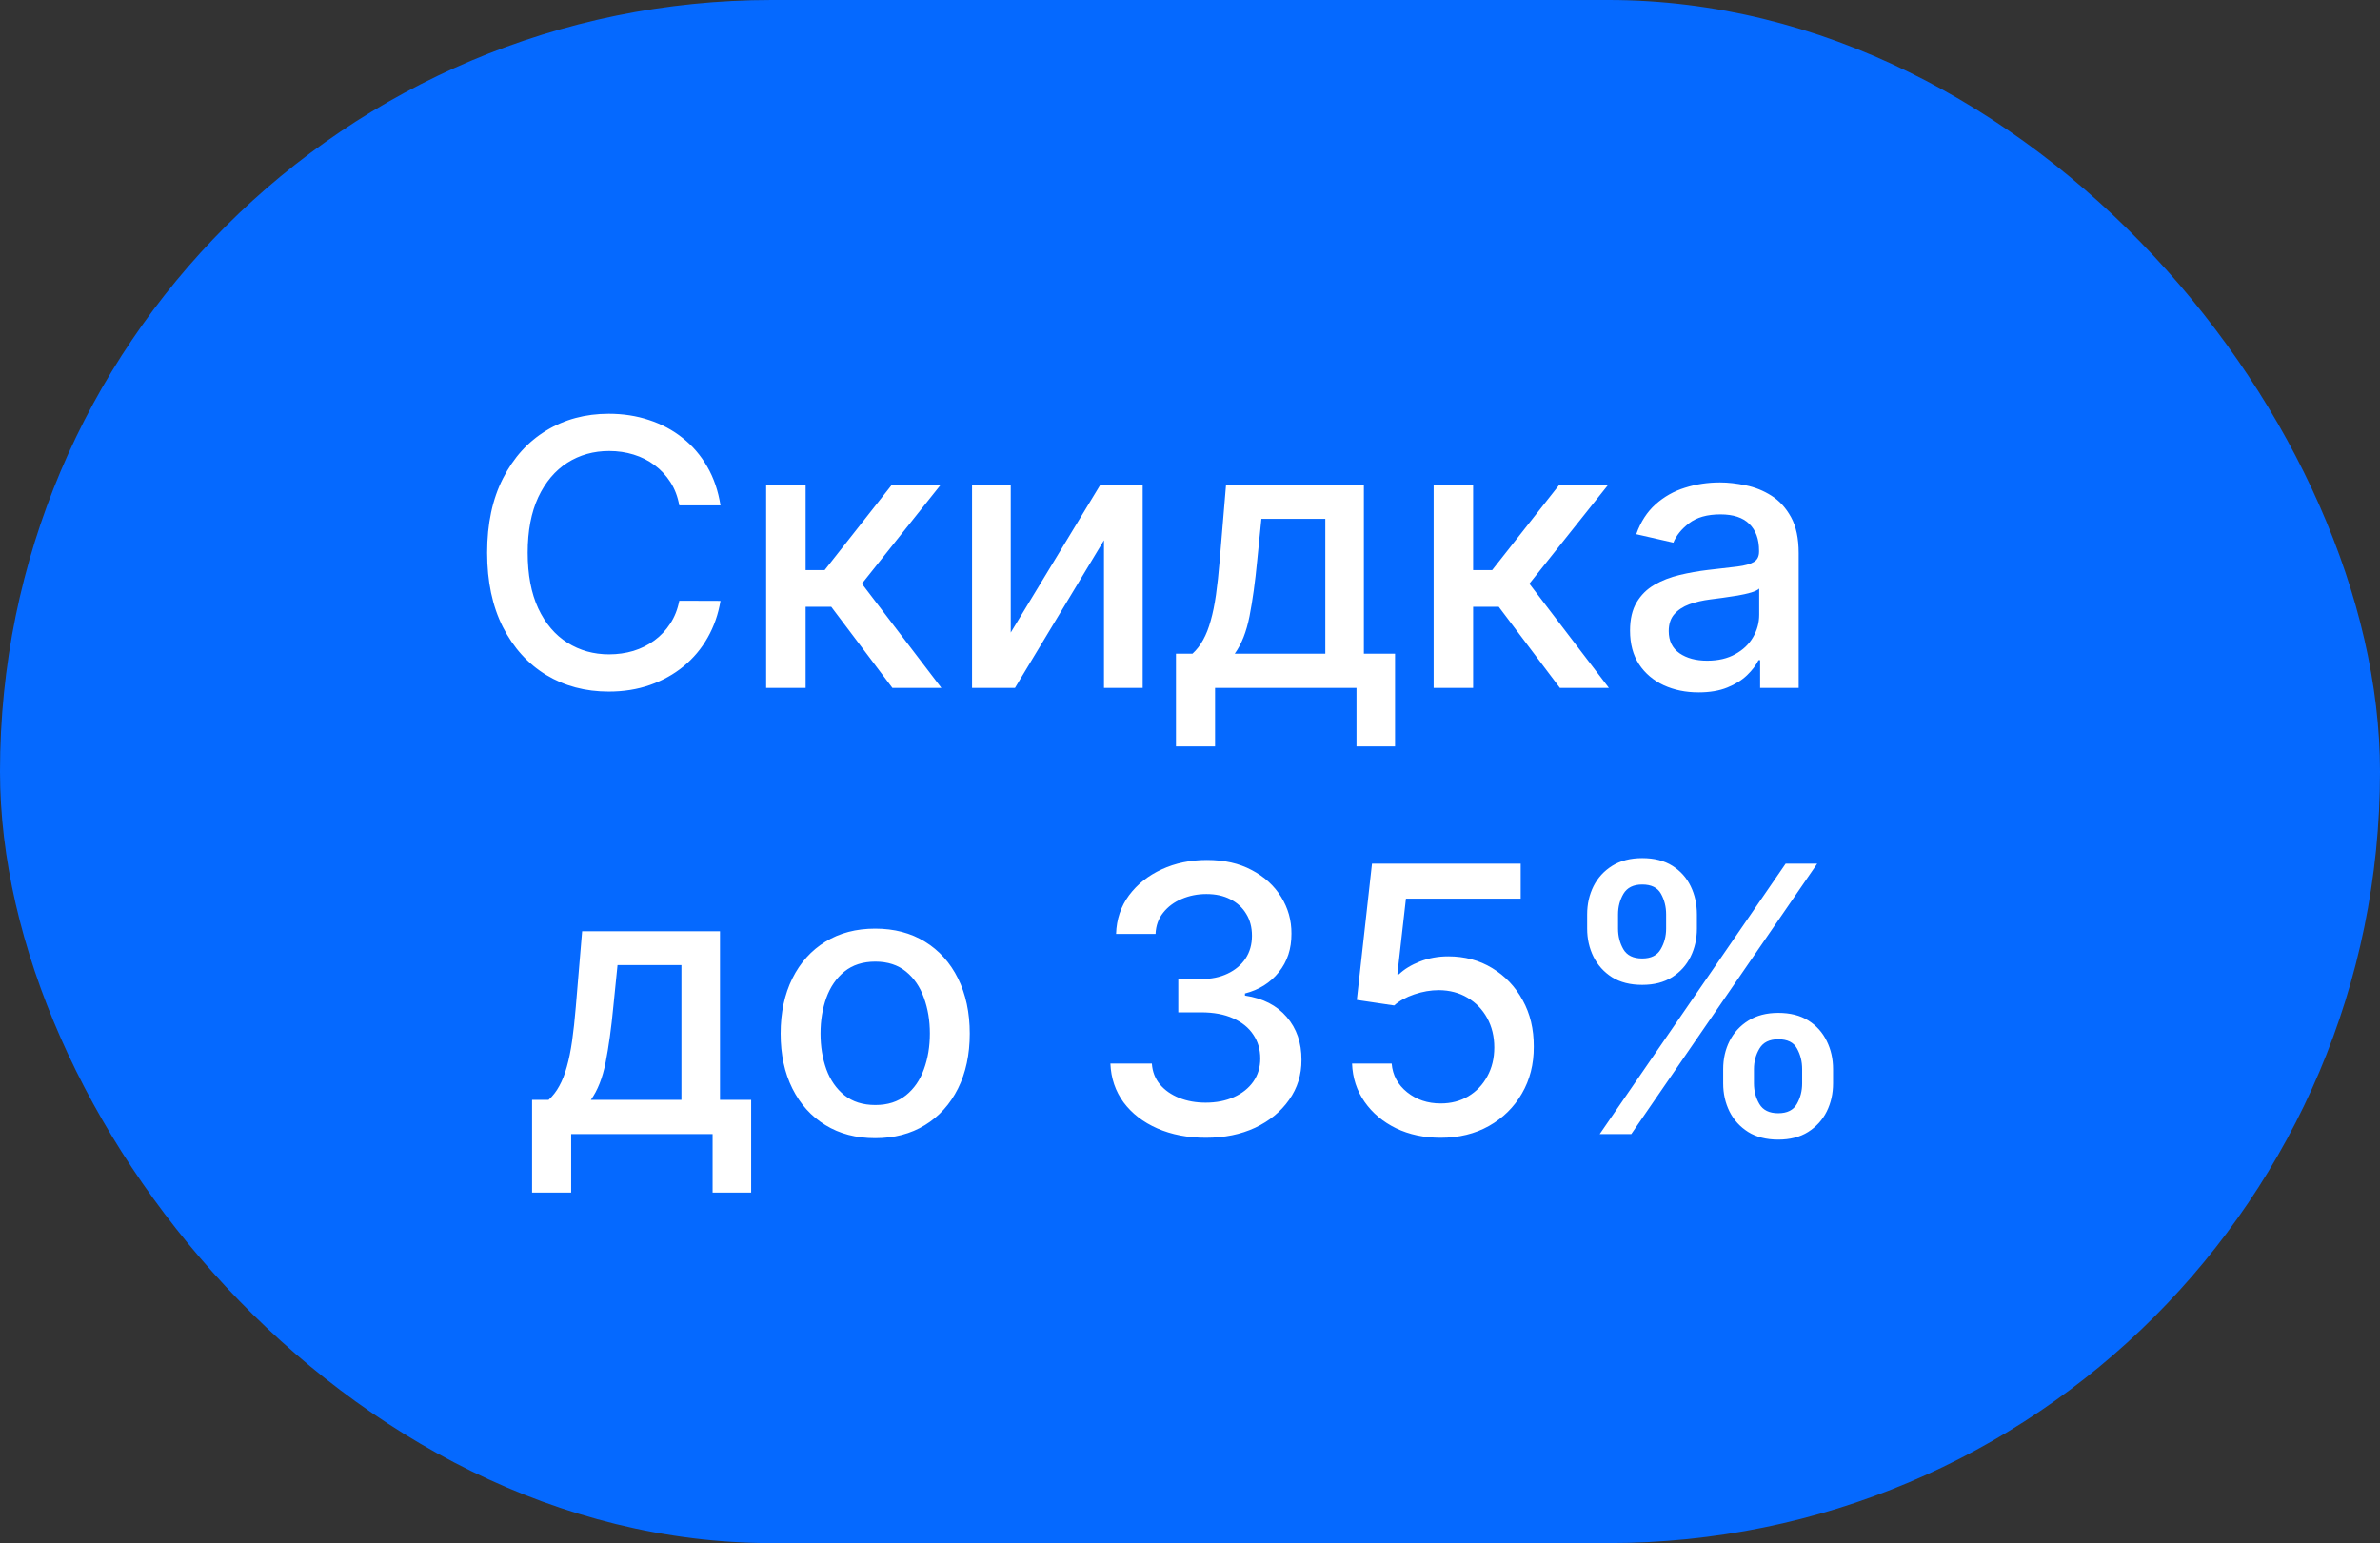 <?xml version="1.0" encoding="UTF-8"?> <svg xmlns="http://www.w3.org/2000/svg" width="256" height="166" viewBox="0 0 256 166" fill="none"><rect x="0" y="0" width="256" height="166" fill="#333333" stroke="none"/><rect width="256" height="166" rx="83" fill="#0569FF"></rect><path d="M77.499 54.369H73.067C72.896 53.422 72.579 52.589 72.115 51.869C71.651 51.15 71.083 50.539 70.41 50.037C69.738 49.535 68.985 49.156 68.152 48.901C67.328 48.645 66.452 48.517 65.524 48.517C63.848 48.517 62.347 48.938 61.021 49.781C59.705 50.624 58.663 51.86 57.896 53.489C57.139 55.117 56.76 57.106 56.76 59.455C56.76 61.822 57.139 63.82 57.896 65.449C58.663 67.078 59.71 68.309 61.035 69.142C62.361 69.975 63.853 70.392 65.51 70.392C66.428 70.392 67.3 70.269 68.124 70.023C68.957 69.767 69.71 69.393 70.382 68.901C71.055 68.408 71.623 67.807 72.087 67.097C72.56 66.377 72.887 65.553 73.067 64.625L77.499 64.639C77.262 66.069 76.803 67.385 76.121 68.588C75.448 69.781 74.582 70.813 73.521 71.685C72.47 72.546 71.267 73.214 69.913 73.688C68.559 74.161 67.082 74.398 65.481 74.398C62.963 74.398 60.718 73.801 58.749 72.608C56.779 71.405 55.226 69.687 54.09 67.452C52.963 65.217 52.399 62.551 52.399 59.455C52.399 56.349 52.967 53.683 54.104 51.457C55.24 49.222 56.793 47.508 58.763 46.315C60.733 45.113 62.972 44.511 65.481 44.511C67.025 44.511 68.465 44.734 69.8 45.179C71.144 45.615 72.352 46.258 73.422 47.111C74.492 47.954 75.377 48.986 76.078 50.207C76.779 51.419 77.252 52.807 77.499 54.369ZM82.41 74V52.182H86.657V61.33H88.702L95.904 52.182H101.16L92.708 62.793L101.259 74H95.989L89.413 65.278H86.657V74H82.41ZM108.72 68.048L118.337 52.182H122.911V74H118.749V58.119L109.175 74H104.558V52.182H108.72V68.048ZM126.49 80.293V70.321H128.266C128.72 69.904 129.104 69.407 129.416 68.829C129.738 68.252 130.008 67.565 130.226 66.77C130.453 65.974 130.643 65.046 130.794 63.986C130.946 62.916 131.078 61.694 131.192 60.321L131.874 52.182H146.703V70.321H150.055V80.293H145.908V74H130.695V80.293H126.49ZM132.811 70.321H142.555V55.818H135.68L135.226 60.321C135.008 62.613 134.733 64.601 134.402 66.287C134.071 67.963 133.54 69.308 132.811 70.321ZM154.207 74V52.182H158.454V61.33H160.499L167.701 52.182H172.957L164.505 62.793L173.056 74H167.786L161.21 65.278H158.454V74H154.207ZM182.705 74.483C181.322 74.483 180.072 74.227 178.955 73.716C177.837 73.195 176.952 72.442 176.298 71.457C175.654 70.472 175.332 69.265 175.332 67.835C175.332 66.604 175.569 65.591 176.043 64.796C176.516 64 177.155 63.37 177.96 62.906C178.765 62.442 179.665 62.092 180.659 61.855C181.653 61.618 182.667 61.438 183.699 61.315C185.006 61.164 186.066 61.041 186.881 60.946C187.695 60.842 188.287 60.676 188.656 60.449C189.026 60.222 189.21 59.852 189.21 59.341V59.242C189.21 58.001 188.86 57.04 188.159 56.358C187.468 55.676 186.436 55.335 185.062 55.335C183.633 55.335 182.506 55.653 181.682 56.287C180.867 56.912 180.304 57.608 179.991 58.375L176 57.466C176.473 56.14 177.165 55.07 178.074 54.256C178.992 53.432 180.048 52.835 181.241 52.466C182.435 52.087 183.689 51.898 185.006 51.898C185.877 51.898 186.8 52.002 187.776 52.21C188.76 52.409 189.679 52.778 190.531 53.318C191.393 53.858 192.098 54.63 192.648 55.633C193.197 56.628 193.472 57.92 193.472 59.511V74H189.324V71.017H189.153C188.879 71.566 188.467 72.106 187.918 72.636C187.368 73.167 186.663 73.607 185.801 73.957C184.939 74.308 183.907 74.483 182.705 74.483ZM183.628 71.074C184.802 71.074 185.806 70.842 186.639 70.378C187.482 69.914 188.121 69.308 188.557 68.56C189.002 67.802 189.224 66.992 189.224 66.131V63.318C189.073 63.47 188.779 63.612 188.344 63.744C187.918 63.867 187.43 63.976 186.881 64.071C186.331 64.156 185.796 64.237 185.276 64.312C184.755 64.379 184.319 64.436 183.969 64.483C183.145 64.587 182.392 64.762 181.71 65.008C181.038 65.255 180.498 65.61 180.091 66.074C179.693 66.528 179.494 67.135 179.494 67.892C179.494 68.943 179.883 69.739 180.659 70.278C181.436 70.809 182.425 71.074 183.628 71.074ZM57.232 128.293V118.321H59.008C59.462 117.904 59.846 117.407 60.158 116.83C60.48 116.252 60.75 115.565 60.968 114.77C61.195 113.974 61.385 113.046 61.536 111.986C61.688 110.916 61.82 109.694 61.934 108.321L62.616 100.182H77.445V118.321H80.798V128.293H76.65V122H61.437V128.293H57.232ZM63.553 118.321H73.298V103.818H66.423L65.968 108.321C65.75 110.613 65.476 112.601 65.144 114.287C64.813 115.963 64.282 117.308 63.553 118.321ZM94.139 122.44C92.094 122.44 90.309 121.972 88.784 121.034C87.26 120.097 86.076 118.785 85.233 117.099C84.39 115.414 83.969 113.444 83.969 111.19C83.969 108.927 84.39 106.948 85.233 105.253C86.076 103.558 87.26 102.241 88.784 101.304C90.309 100.366 92.094 99.898 94.139 99.898C96.185 99.898 97.97 100.366 99.494 101.304C101.019 102.241 102.203 103.558 103.045 105.253C103.888 106.948 104.31 108.927 104.31 111.19C104.31 113.444 103.888 115.414 103.045 117.099C102.203 118.785 101.019 120.097 99.494 121.034C97.97 121.972 96.185 122.44 94.139 122.44ZM94.153 118.875C95.479 118.875 96.578 118.525 97.449 117.824C98.32 117.123 98.964 116.19 99.381 115.026C99.807 113.861 100.02 112.578 100.02 111.176C100.02 109.784 99.807 108.506 99.381 107.341C98.964 106.167 98.32 105.224 97.449 104.514C96.578 103.804 95.479 103.449 94.153 103.449C92.818 103.449 91.71 103.804 90.829 104.514C89.958 105.224 89.31 106.167 88.883 107.341C88.467 108.506 88.258 109.784 88.258 111.176C88.258 112.578 88.467 113.861 88.883 115.026C89.31 116.19 89.958 117.123 90.829 117.824C91.71 118.525 92.818 118.875 94.153 118.875ZM129.707 122.398C127.757 122.398 126.014 122.062 124.48 121.389C122.955 120.717 121.748 119.784 120.858 118.591C119.977 117.388 119.504 115.996 119.438 114.415H123.898C123.955 115.277 124.243 116.025 124.764 116.659C125.295 117.284 125.986 117.767 126.838 118.108C127.69 118.449 128.637 118.619 129.679 118.619C130.825 118.619 131.838 118.42 132.719 118.023C133.609 117.625 134.305 117.071 134.807 116.361C135.309 115.641 135.56 114.812 135.56 113.875C135.56 112.9 135.309 112.043 134.807 111.304C134.314 110.556 133.59 109.969 132.634 109.543C131.687 109.116 130.541 108.903 129.196 108.903H126.739V105.324H129.196C130.276 105.324 131.223 105.13 132.037 104.741C132.861 104.353 133.505 103.813 133.969 103.122C134.433 102.421 134.665 101.602 134.665 100.665C134.665 99.765 134.461 98.984 134.054 98.321C133.656 97.649 133.088 97.123 132.349 96.744C131.62 96.365 130.759 96.176 129.764 96.176C128.817 96.176 127.932 96.351 127.108 96.702C126.294 97.043 125.631 97.535 125.119 98.179C124.608 98.813 124.333 99.576 124.295 100.466H120.048C120.096 98.894 120.56 97.511 121.44 96.318C122.33 95.125 123.505 94.192 124.963 93.52C126.421 92.847 128.041 92.511 129.821 92.511C131.687 92.511 133.296 92.876 134.651 93.605C136.014 94.325 137.065 95.286 137.804 96.489C138.552 97.691 138.921 99.008 138.912 100.438C138.921 102.066 138.467 103.449 137.548 104.585C136.639 105.722 135.427 106.484 133.912 106.872V107.099C135.844 107.393 137.34 108.16 138.401 109.401C139.471 110.641 140.001 112.18 139.991 114.017C140.001 115.617 139.556 117.052 138.656 118.321C137.766 119.59 136.549 120.589 135.006 121.318C133.462 122.038 131.696 122.398 129.707 122.398ZM154.963 122.398C153.183 122.398 151.582 122.057 150.162 121.375C148.751 120.684 147.624 119.737 146.781 118.534C145.938 117.331 145.489 115.958 145.432 114.415H149.693C149.797 115.665 150.351 116.692 151.355 117.497C152.359 118.302 153.562 118.705 154.963 118.705C156.08 118.705 157.07 118.449 157.932 117.938C158.803 117.417 159.485 116.702 159.977 115.793C160.479 114.884 160.73 113.847 160.73 112.682C160.73 111.498 160.474 110.442 159.963 109.514C159.452 108.586 158.746 107.857 157.847 107.327C156.956 106.796 155.934 106.527 154.778 106.517C153.898 106.517 153.012 106.669 152.122 106.972C151.232 107.275 150.512 107.672 149.963 108.165L145.943 107.568L147.577 92.909H163.571V96.673H151.227L150.304 104.812H150.474C151.043 104.263 151.795 103.804 152.733 103.435C153.68 103.065 154.693 102.881 155.773 102.881C157.544 102.881 159.12 103.302 160.503 104.145C161.895 104.988 162.989 106.138 163.784 107.597C164.589 109.045 164.987 110.712 164.977 112.597C164.987 114.481 164.561 116.162 163.699 117.639C162.847 119.116 161.663 120.281 160.148 121.134C158.642 121.976 156.914 122.398 154.963 122.398ZM185.35 116.545V115.011C185.35 113.913 185.577 112.909 186.032 112C186.496 111.081 187.168 110.348 188.049 109.798C188.939 109.24 190.014 108.96 191.273 108.96C192.561 108.96 193.641 109.235 194.512 109.784C195.383 110.333 196.041 111.067 196.487 111.986C196.941 112.904 197.168 113.913 197.168 115.011V116.545C197.168 117.644 196.941 118.652 196.487 119.571C196.032 120.48 195.364 121.214 194.484 121.773C193.612 122.322 192.542 122.597 191.273 122.597C189.995 122.597 188.915 122.322 188.035 121.773C187.154 121.214 186.487 120.48 186.032 119.571C185.577 118.652 185.35 117.644 185.35 116.545ZM188.66 115.011V116.545C188.66 117.36 188.854 118.098 189.242 118.761C189.63 119.424 190.308 119.756 191.273 119.756C192.23 119.756 192.897 119.424 193.276 118.761C193.655 118.098 193.844 117.36 193.844 116.545V115.011C193.844 114.197 193.66 113.458 193.29 112.795C192.931 112.133 192.258 111.801 191.273 111.801C190.326 111.801 189.654 112.133 189.256 112.795C188.859 113.458 188.66 114.197 188.66 115.011ZM170.719 99.898V98.364C170.719 97.265 170.947 96.257 171.401 95.338C171.865 94.419 172.538 93.686 173.418 93.136C174.308 92.587 175.383 92.312 176.643 92.312C177.931 92.312 179.01 92.587 179.881 93.136C180.753 93.686 181.411 94.419 181.856 95.338C182.301 96.257 182.523 97.265 182.523 98.364V99.898C182.523 100.996 182.296 102.005 181.842 102.923C181.397 103.832 180.734 104.566 179.853 105.125C178.982 105.674 177.912 105.949 176.643 105.949C175.355 105.949 174.271 105.674 173.39 105.125C172.519 104.566 171.856 103.832 171.401 102.923C170.947 102.005 170.719 100.996 170.719 99.898ZM174.043 98.364V99.898C174.043 100.712 174.233 101.451 174.612 102.114C175 102.777 175.677 103.108 176.643 103.108C177.59 103.108 178.253 102.777 178.631 102.114C179.02 101.451 179.214 100.712 179.214 99.898V98.364C179.214 97.549 179.029 96.811 178.66 96.148C178.29 95.485 177.618 95.153 176.643 95.153C175.696 95.153 175.023 95.485 174.626 96.148C174.237 96.811 174.043 97.549 174.043 98.364ZM172.069 122L192.069 92.909H195.464L175.464 122H172.069Z" fill="white"></path></svg> 